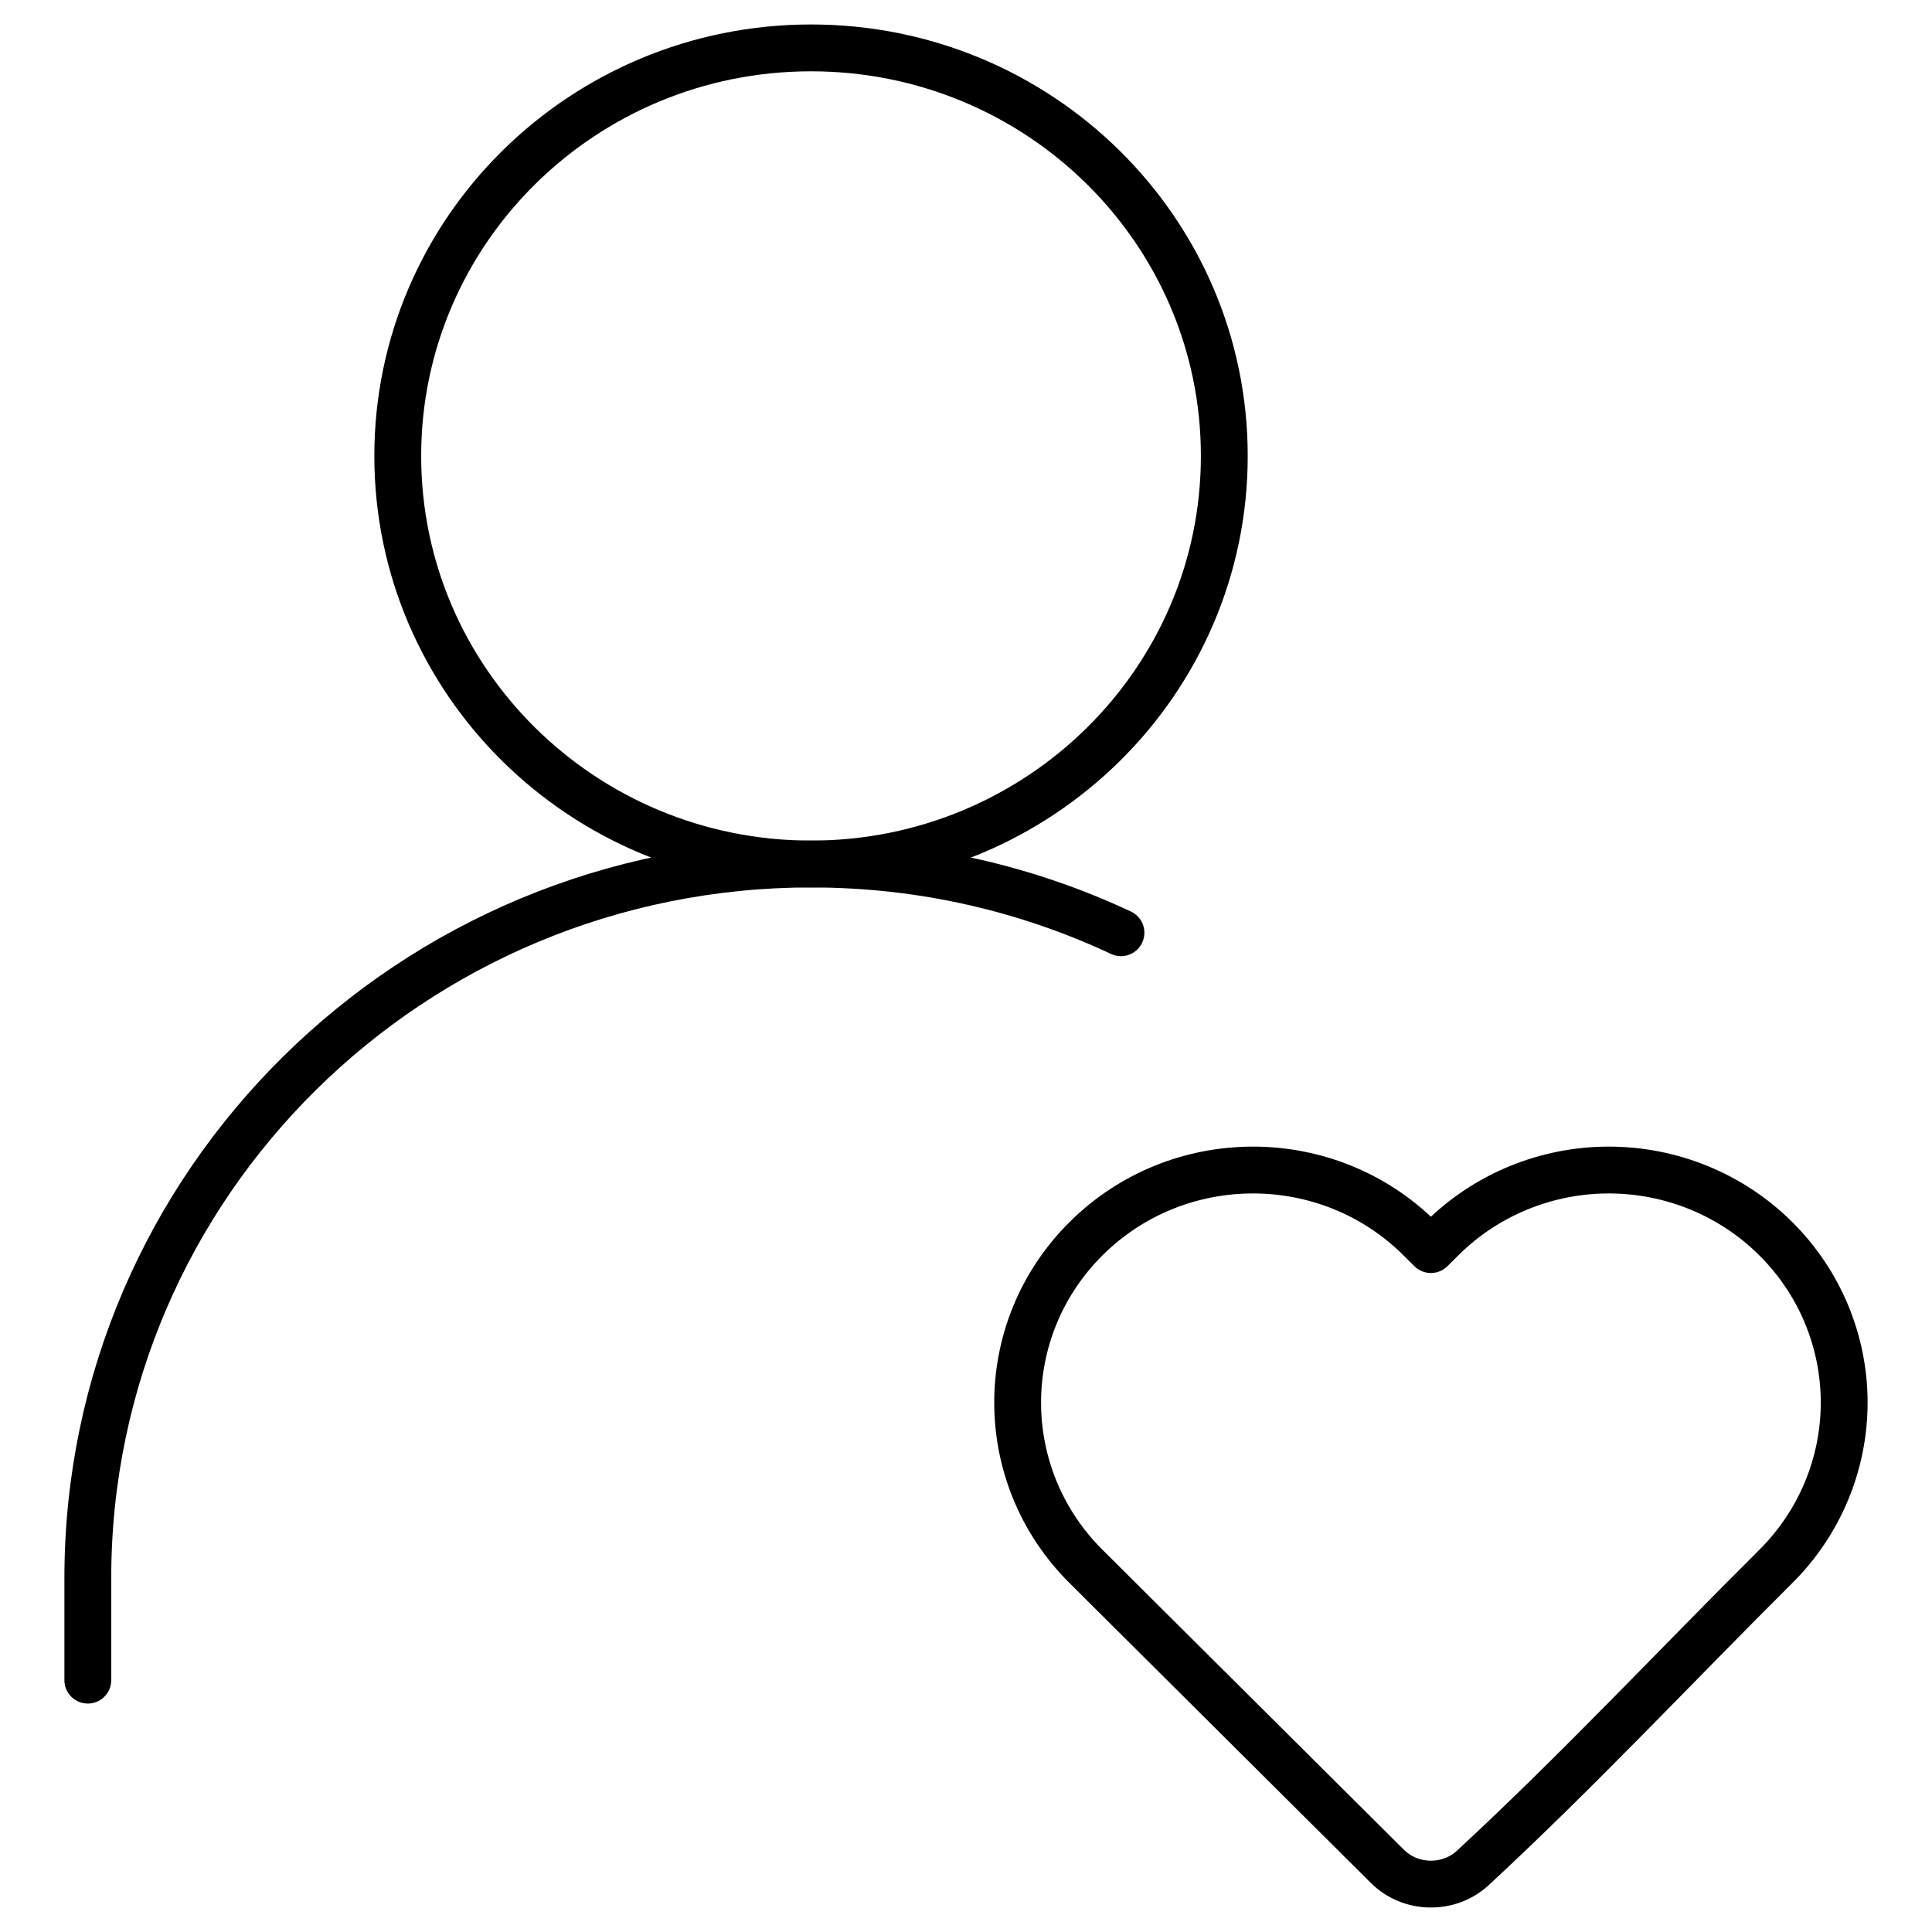 <svg width="33" height="33" viewBox="0 0 33 33" fill="none" xmlns="http://www.w3.org/2000/svg">
<path d="M13.853 14.758C17.752 14.758 20.912 11.637 20.912 7.788C20.912 3.939 17.752 0.818 13.853 0.818C9.955 0.818 6.794 3.939 6.794 7.788C6.794 11.637 9.955 14.758 13.853 14.758Z" stroke="black" stroke-width="0.8" stroke-linecap="round" stroke-linejoin="round"/>
<path d="M31.5 23.957C31.5 25.005 31.081 26.012 30.332 26.756C28.609 28.471 26.938 30.258 25.151 31.911C24.741 32.284 24.091 32.27 23.699 31.88L18.55 26.756C16.993 25.207 16.993 22.707 18.55 21.158C20.122 19.594 22.682 19.594 24.254 21.158L24.441 21.344L24.628 21.158C25.382 20.408 26.408 19.985 27.48 19.985C28.552 19.985 29.579 20.408 30.332 21.158C31.081 21.903 31.5 22.909 31.5 23.957Z" stroke="black" stroke-width="0.8" stroke-linejoin="round"/>
<path d="M1.5 28.698V26.955C1.5 20.219 7.031 14.758 13.853 14.758C15.748 14.758 17.542 15.179 19.147 15.932" stroke="black" stroke-width="0.8" stroke-linecap="round" stroke-linejoin="round"/>
</svg>
